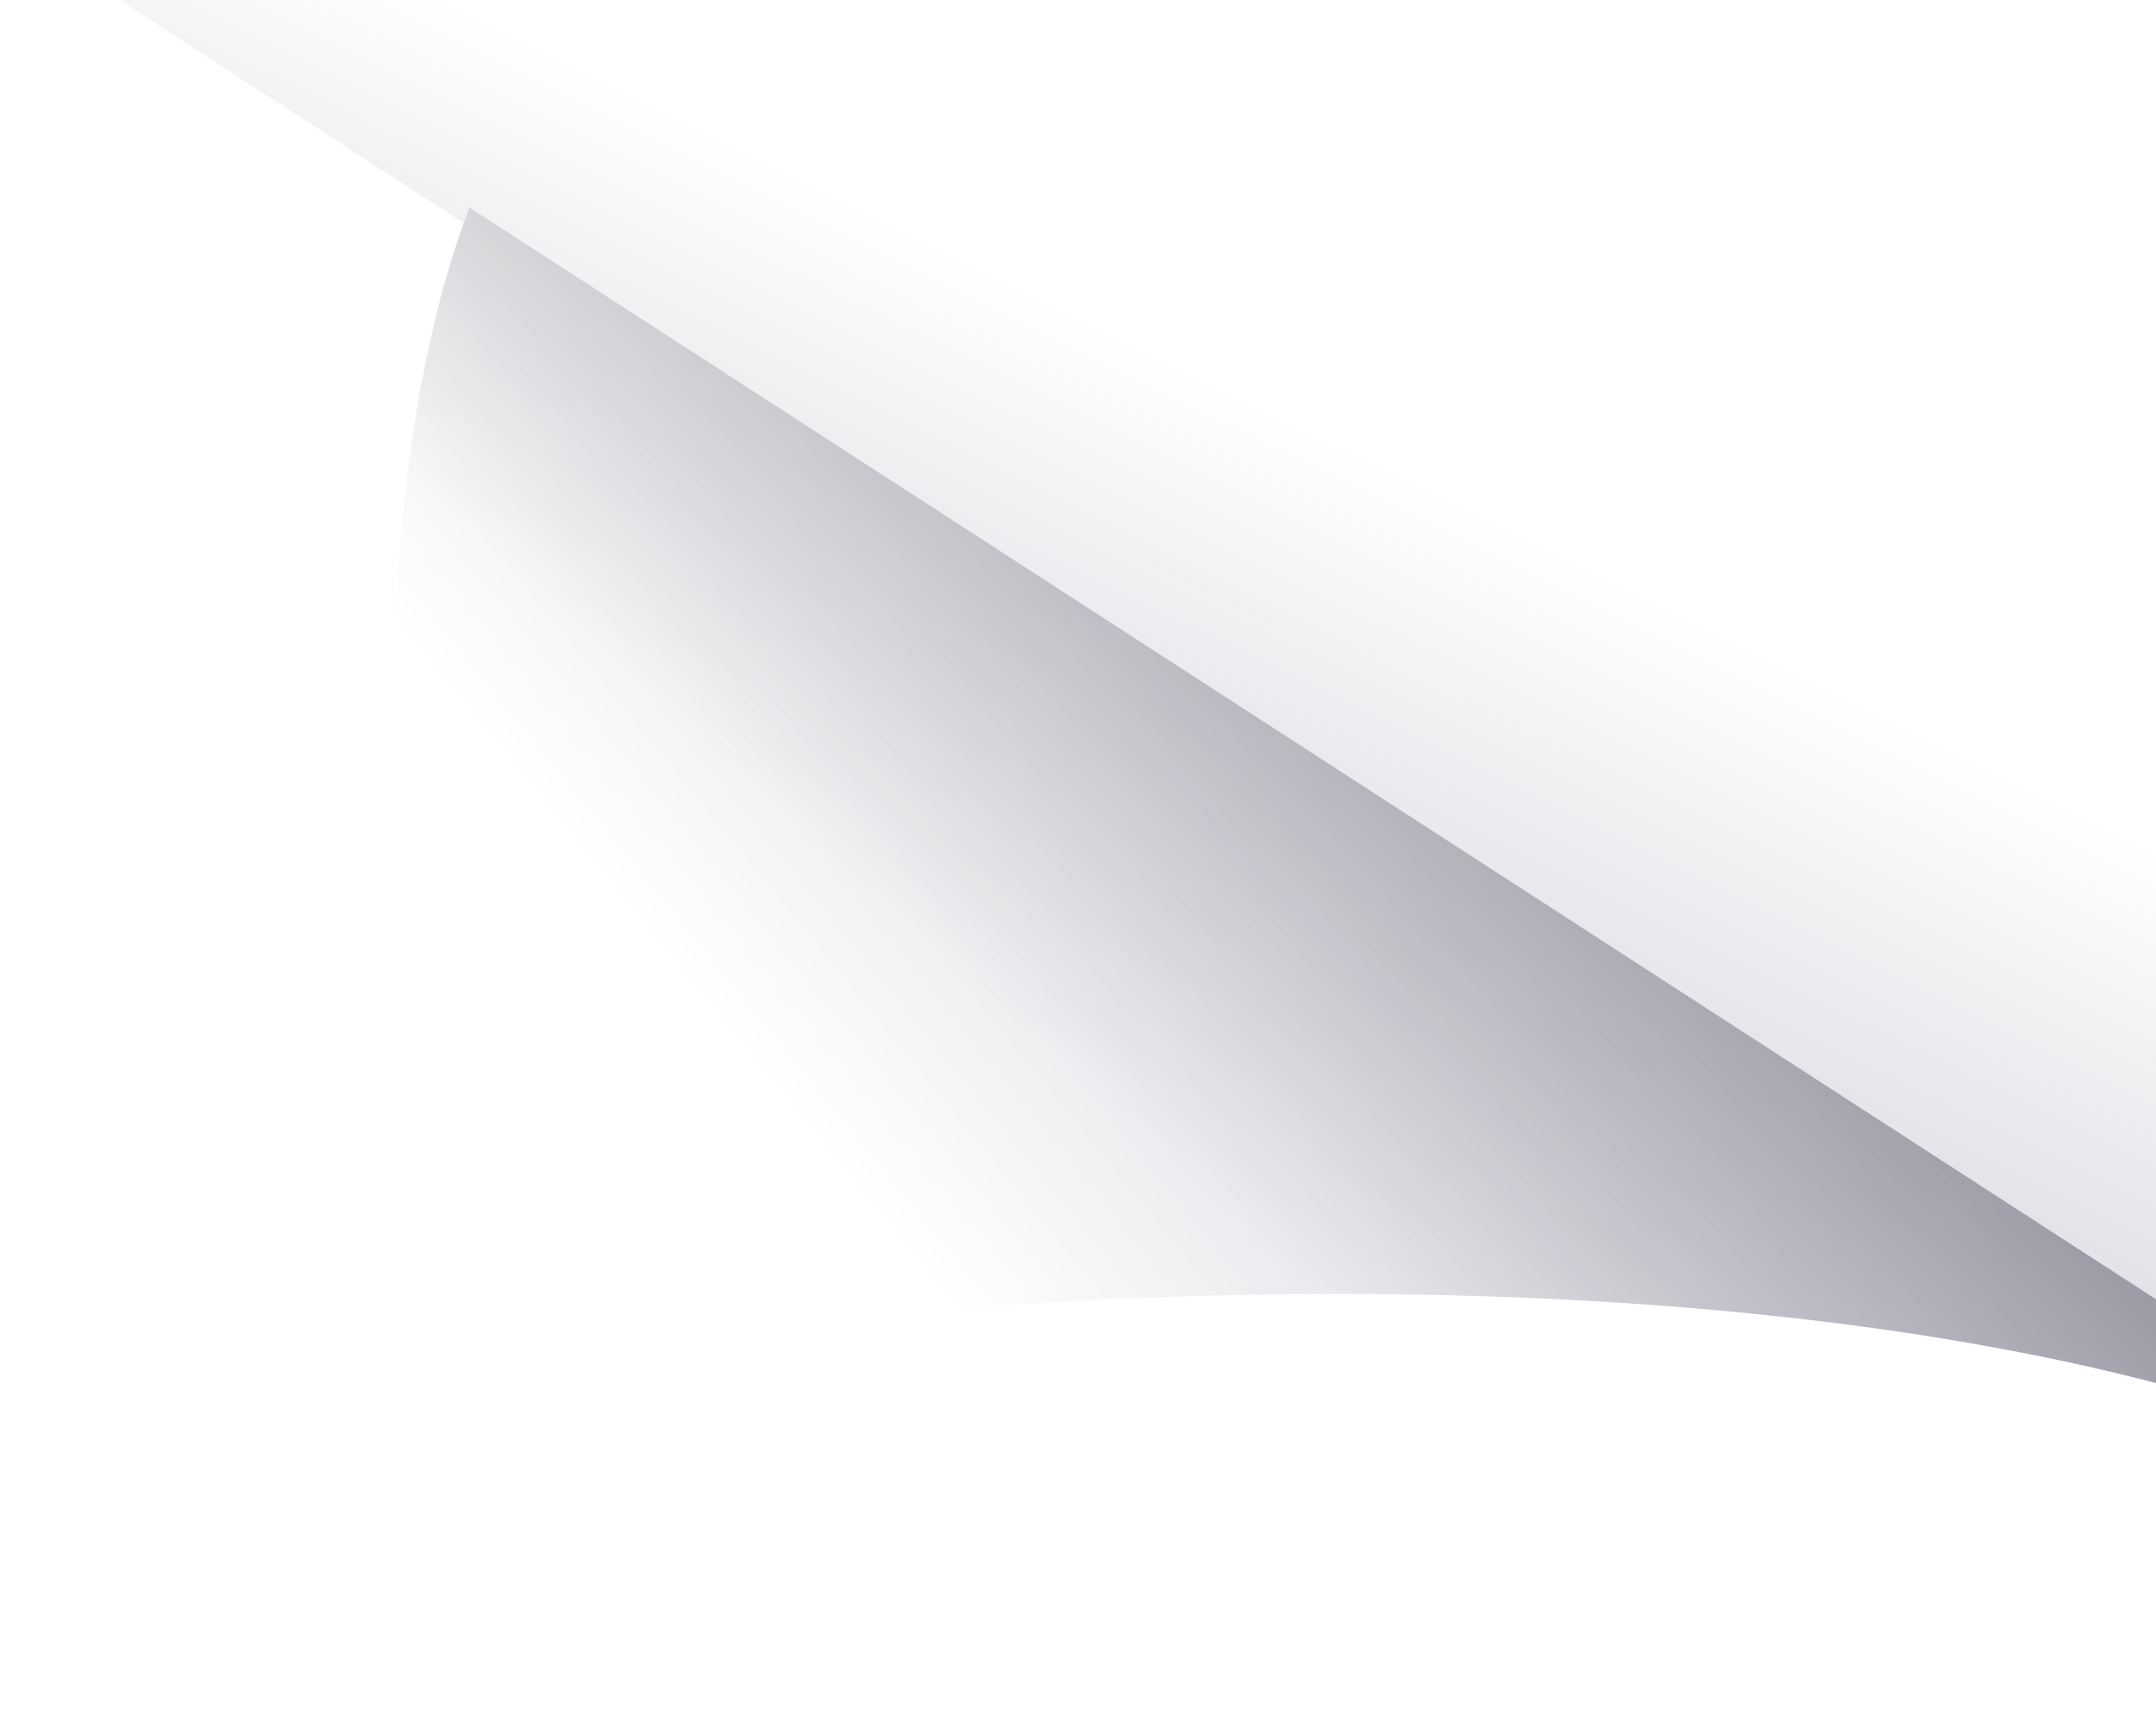 <svg width="154" height="123" viewBox="0 0 154 123" fill="none" xmlns="http://www.w3.org/2000/svg">
<path d="M154.996 -0.046H8.481L154.996 95V-0.046Z" fill="url(#paint0_linear)" fill-opacity="0.52"/>
<g filter="url(#filter0_dd)">
<path d="M8.532 82.508C72 72.5 129 77.816 154 94L8.532 -0.171C-0.08 22.393 2.504 61.149 8.532 82.508Z" fill="url(#paint1_linear)"/>
<path d="M8.532 82.508C72 72.5 129 77.816 154 94L8.532 -0.171C-0.08 22.393 2.504 61.149 8.532 82.508Z" fill="url(#paint2_linear)" fill-opacity="0.2"/>
</g>
<defs>
<filter id="filter0_dd" x="0" y="-5.171" width="191" height="128.171" filterUnits="userSpaceOnUse" color-interpolation-filters="sRGB">
<feFlood flood-opacity="0" result="BackgroundImageFix"/>
<feColorMatrix in="SourceAlpha" type="matrix" values="0 0 0 0 0 0 0 0 0 0 0 0 0 0 0 0 0 0 127 0" result="hardAlpha"/>
<feOffset dx="23" dy="15"/>
<feGaussianBlur stdDeviation="7"/>
<feColorMatrix type="matrix" values="0 0 0 0 0 0 0 0 0 0 0 0 0 0 0 0 0 0 0.2 0"/>
<feBlend mode="normal" in2="BackgroundImageFix" result="effect1_dropShadow"/>
<feColorMatrix in="SourceAlpha" type="matrix" values="0 0 0 0 0 0 0 0 0 0 0 0 0 0 0 0 0 0 127 0" result="hardAlpha"/>
<feOffset dx="2"/>
<feGaussianBlur stdDeviation="2.5"/>
<feColorMatrix type="matrix" values="0 0 0 0 0.157 0 0 0 0 0.161 0 0 0 0 0.239 0 0 0 0.44 0"/>
<feBlend mode="normal" in2="effect1_dropShadow" result="effect2_dropShadow"/>
<feBlend mode="normal" in="SourceGraphic" in2="effect2_dropShadow" result="shape"/>
</filter>
<linearGradient id="paint0_linear" x1="154.555" y1="-2.238" x2="103.489" y2="100.631" gradientUnits="userSpaceOnUse">
<stop offset="0.495" stop-color="white"/>
<stop offset="1" stop-color="#8F90A6"/>
</linearGradient>
<linearGradient id="paint1_linear" x1="8.4" y1="94" x2="128.268" y2="-3.667" gradientUnits="userSpaceOnUse">
<stop offset="0.236" stop-color="white"/>
<stop offset="1" stop-color="#8F90A6"/>
</linearGradient>
<linearGradient id="paint2_linear" x1="68.758" y1="21.213" x2="40.919" y2="52.159" gradientUnits="userSpaceOnUse">
<stop/>
<stop offset="1" stop-opacity="0"/>
</linearGradient>
</defs>
</svg>
